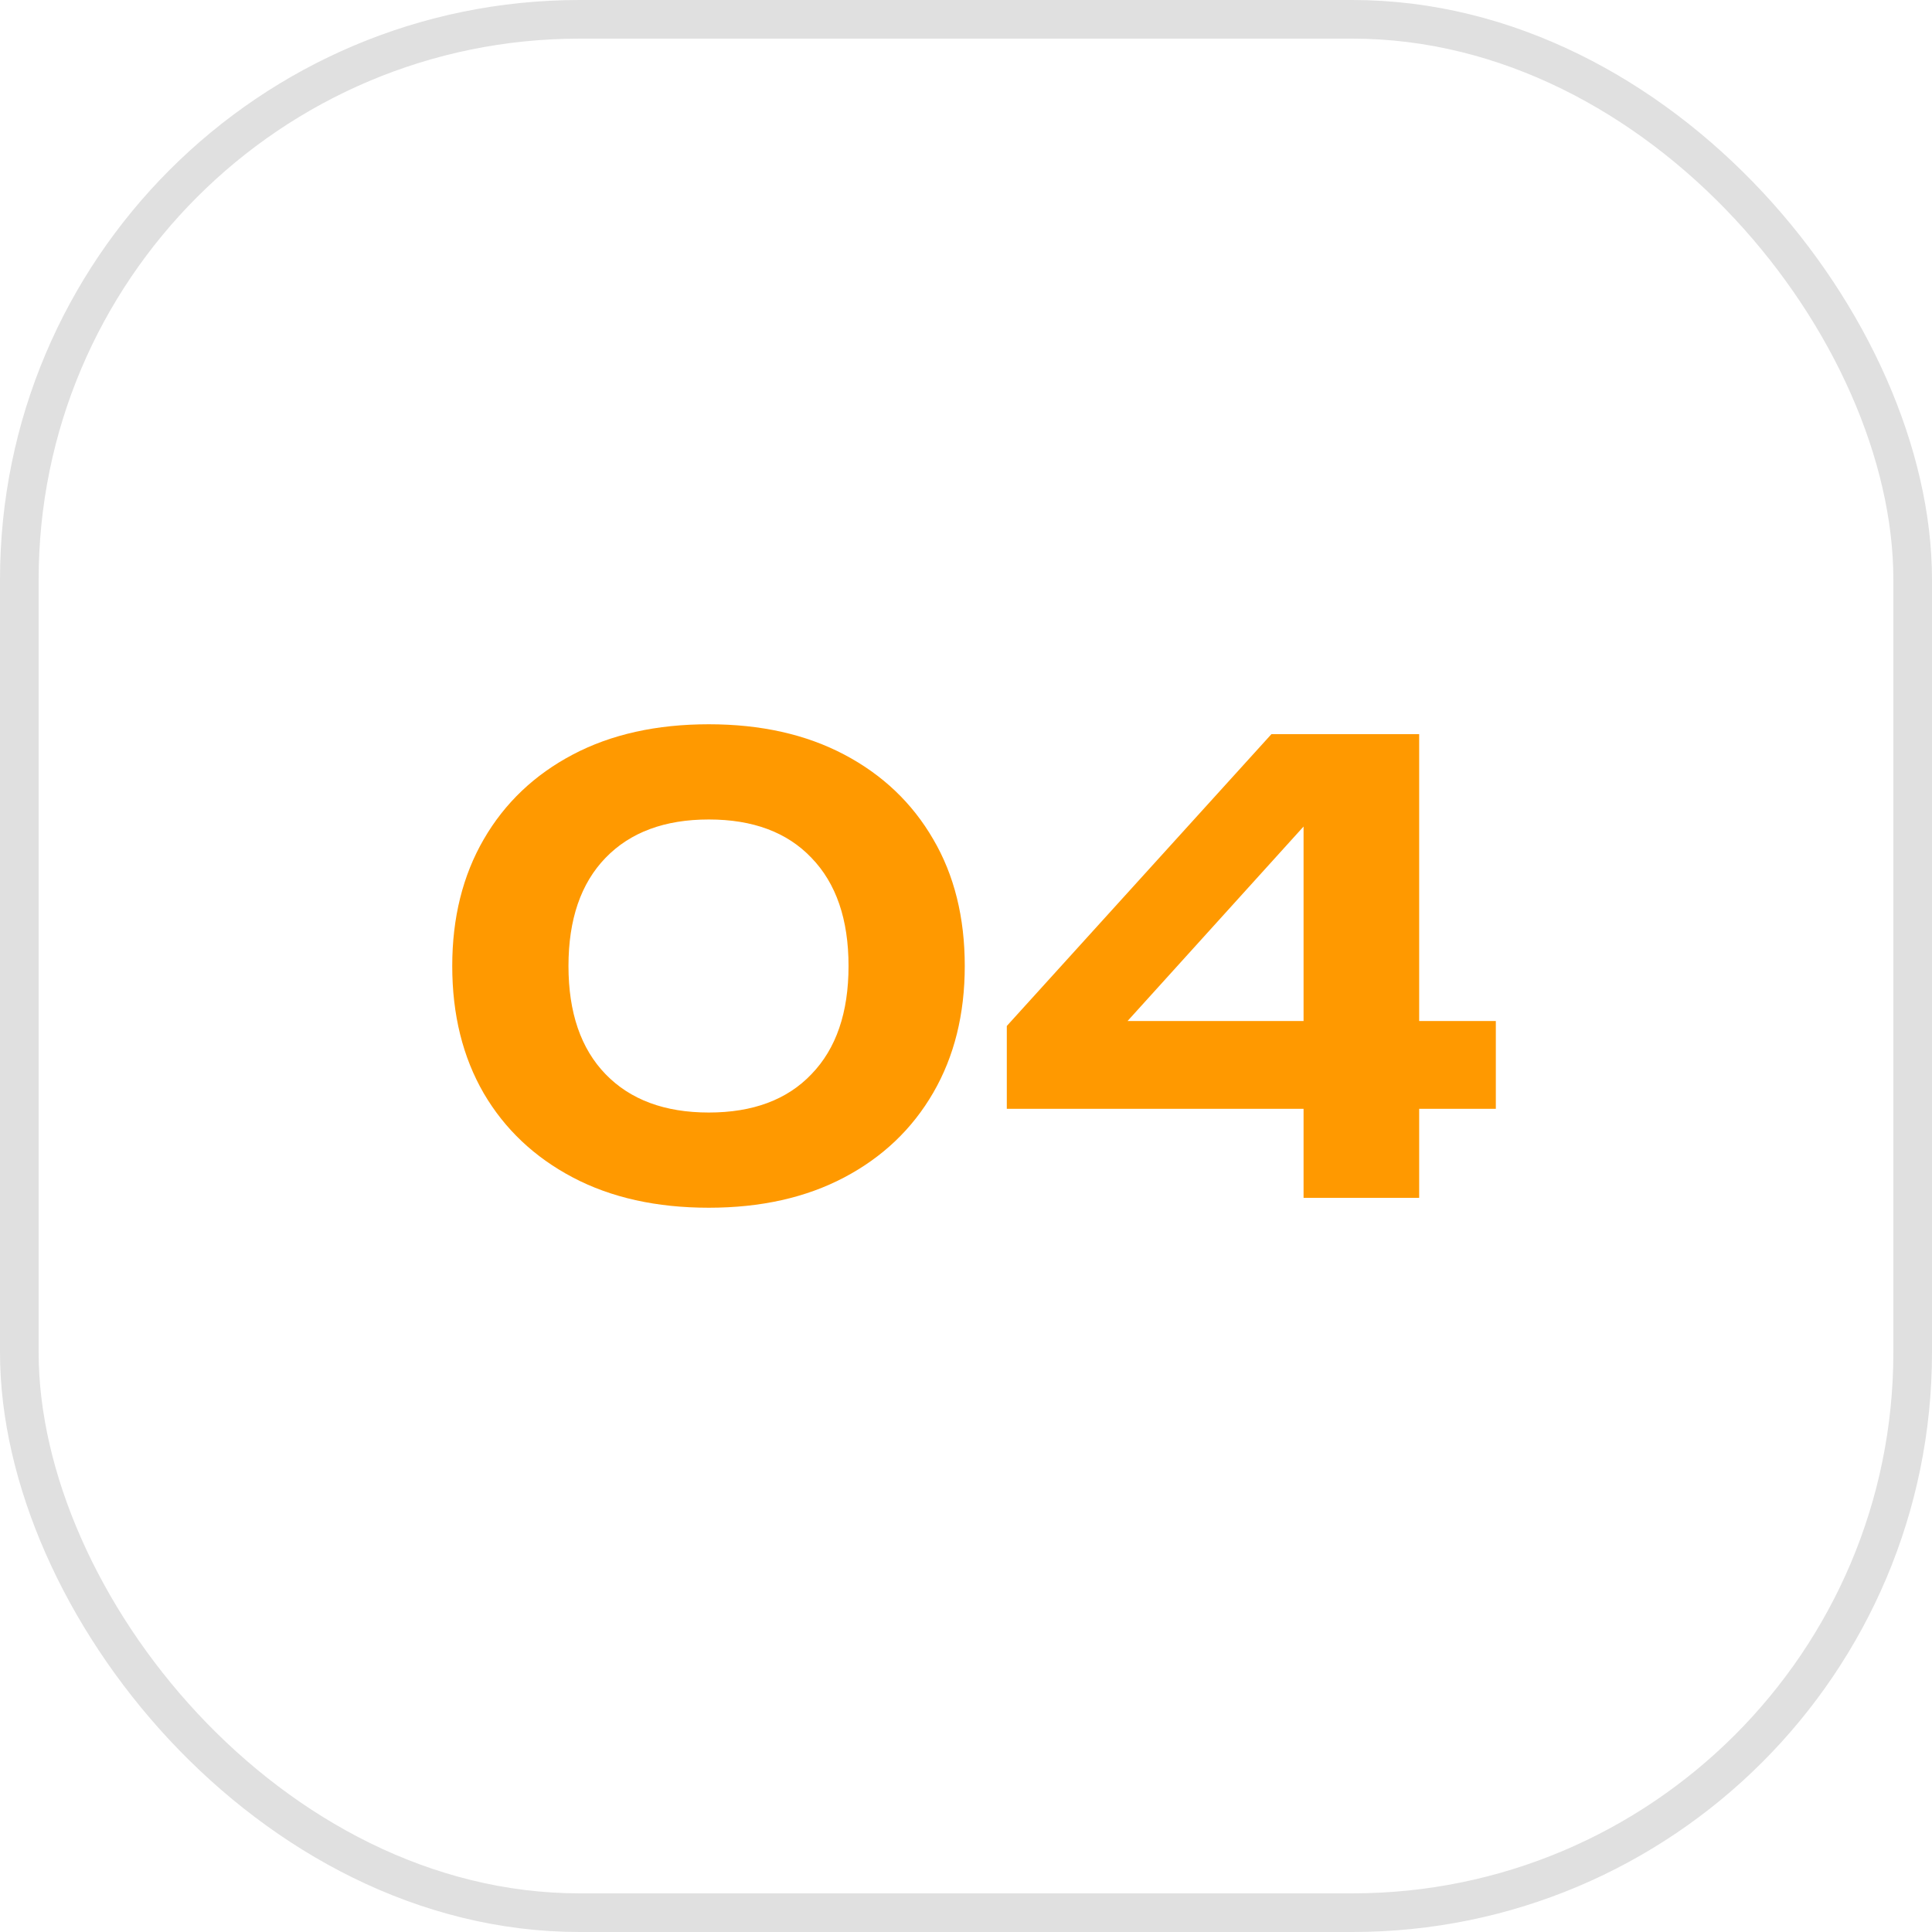 <svg width="50" height="50" viewBox="0 0 50 50" fill="none" xmlns="http://www.w3.org/2000/svg">
<rect x="0.5" y="0.5" width="49" height="49" rx="14.5" stroke="#E0E0E0"/>
<path d="M18.344 31.256C16.989 31.256 15.816 30.995 14.824 30.472C13.832 29.949 13.064 29.224 12.52 28.296C11.976 27.357 11.704 26.259 11.704 25C11.704 23.752 11.976 22.659 12.52 21.72C13.064 20.781 13.832 20.051 14.824 19.528C15.816 19.005 16.989 18.744 18.344 18.744C19.688 18.744 20.856 19.005 21.848 19.528C22.84 20.051 23.608 20.781 24.152 21.72C24.696 22.648 24.968 23.741 24.968 25C24.968 26.248 24.696 27.341 24.152 28.28C23.608 29.219 22.84 29.949 21.848 30.472C20.856 30.995 19.688 31.256 18.344 31.256ZM18.344 28.792C19.485 28.792 20.371 28.461 21 27.8C21.64 27.139 21.96 26.205 21.96 25C21.96 23.795 21.64 22.861 21 22.2C20.371 21.539 19.485 21.208 18.344 21.208C17.203 21.208 16.312 21.539 15.672 22.2C15.032 22.861 14.712 23.795 14.712 25C14.712 26.205 15.032 27.139 15.672 27.8C16.312 28.461 17.203 28.792 18.344 28.792ZM36.728 19V31H33.736V20.312H34.712L28.312 27.384L28.28 26.424H38.712V28.696H26.056V26.552L32.904 19H36.728Z" fill="#FF9900"/>
</svg>

